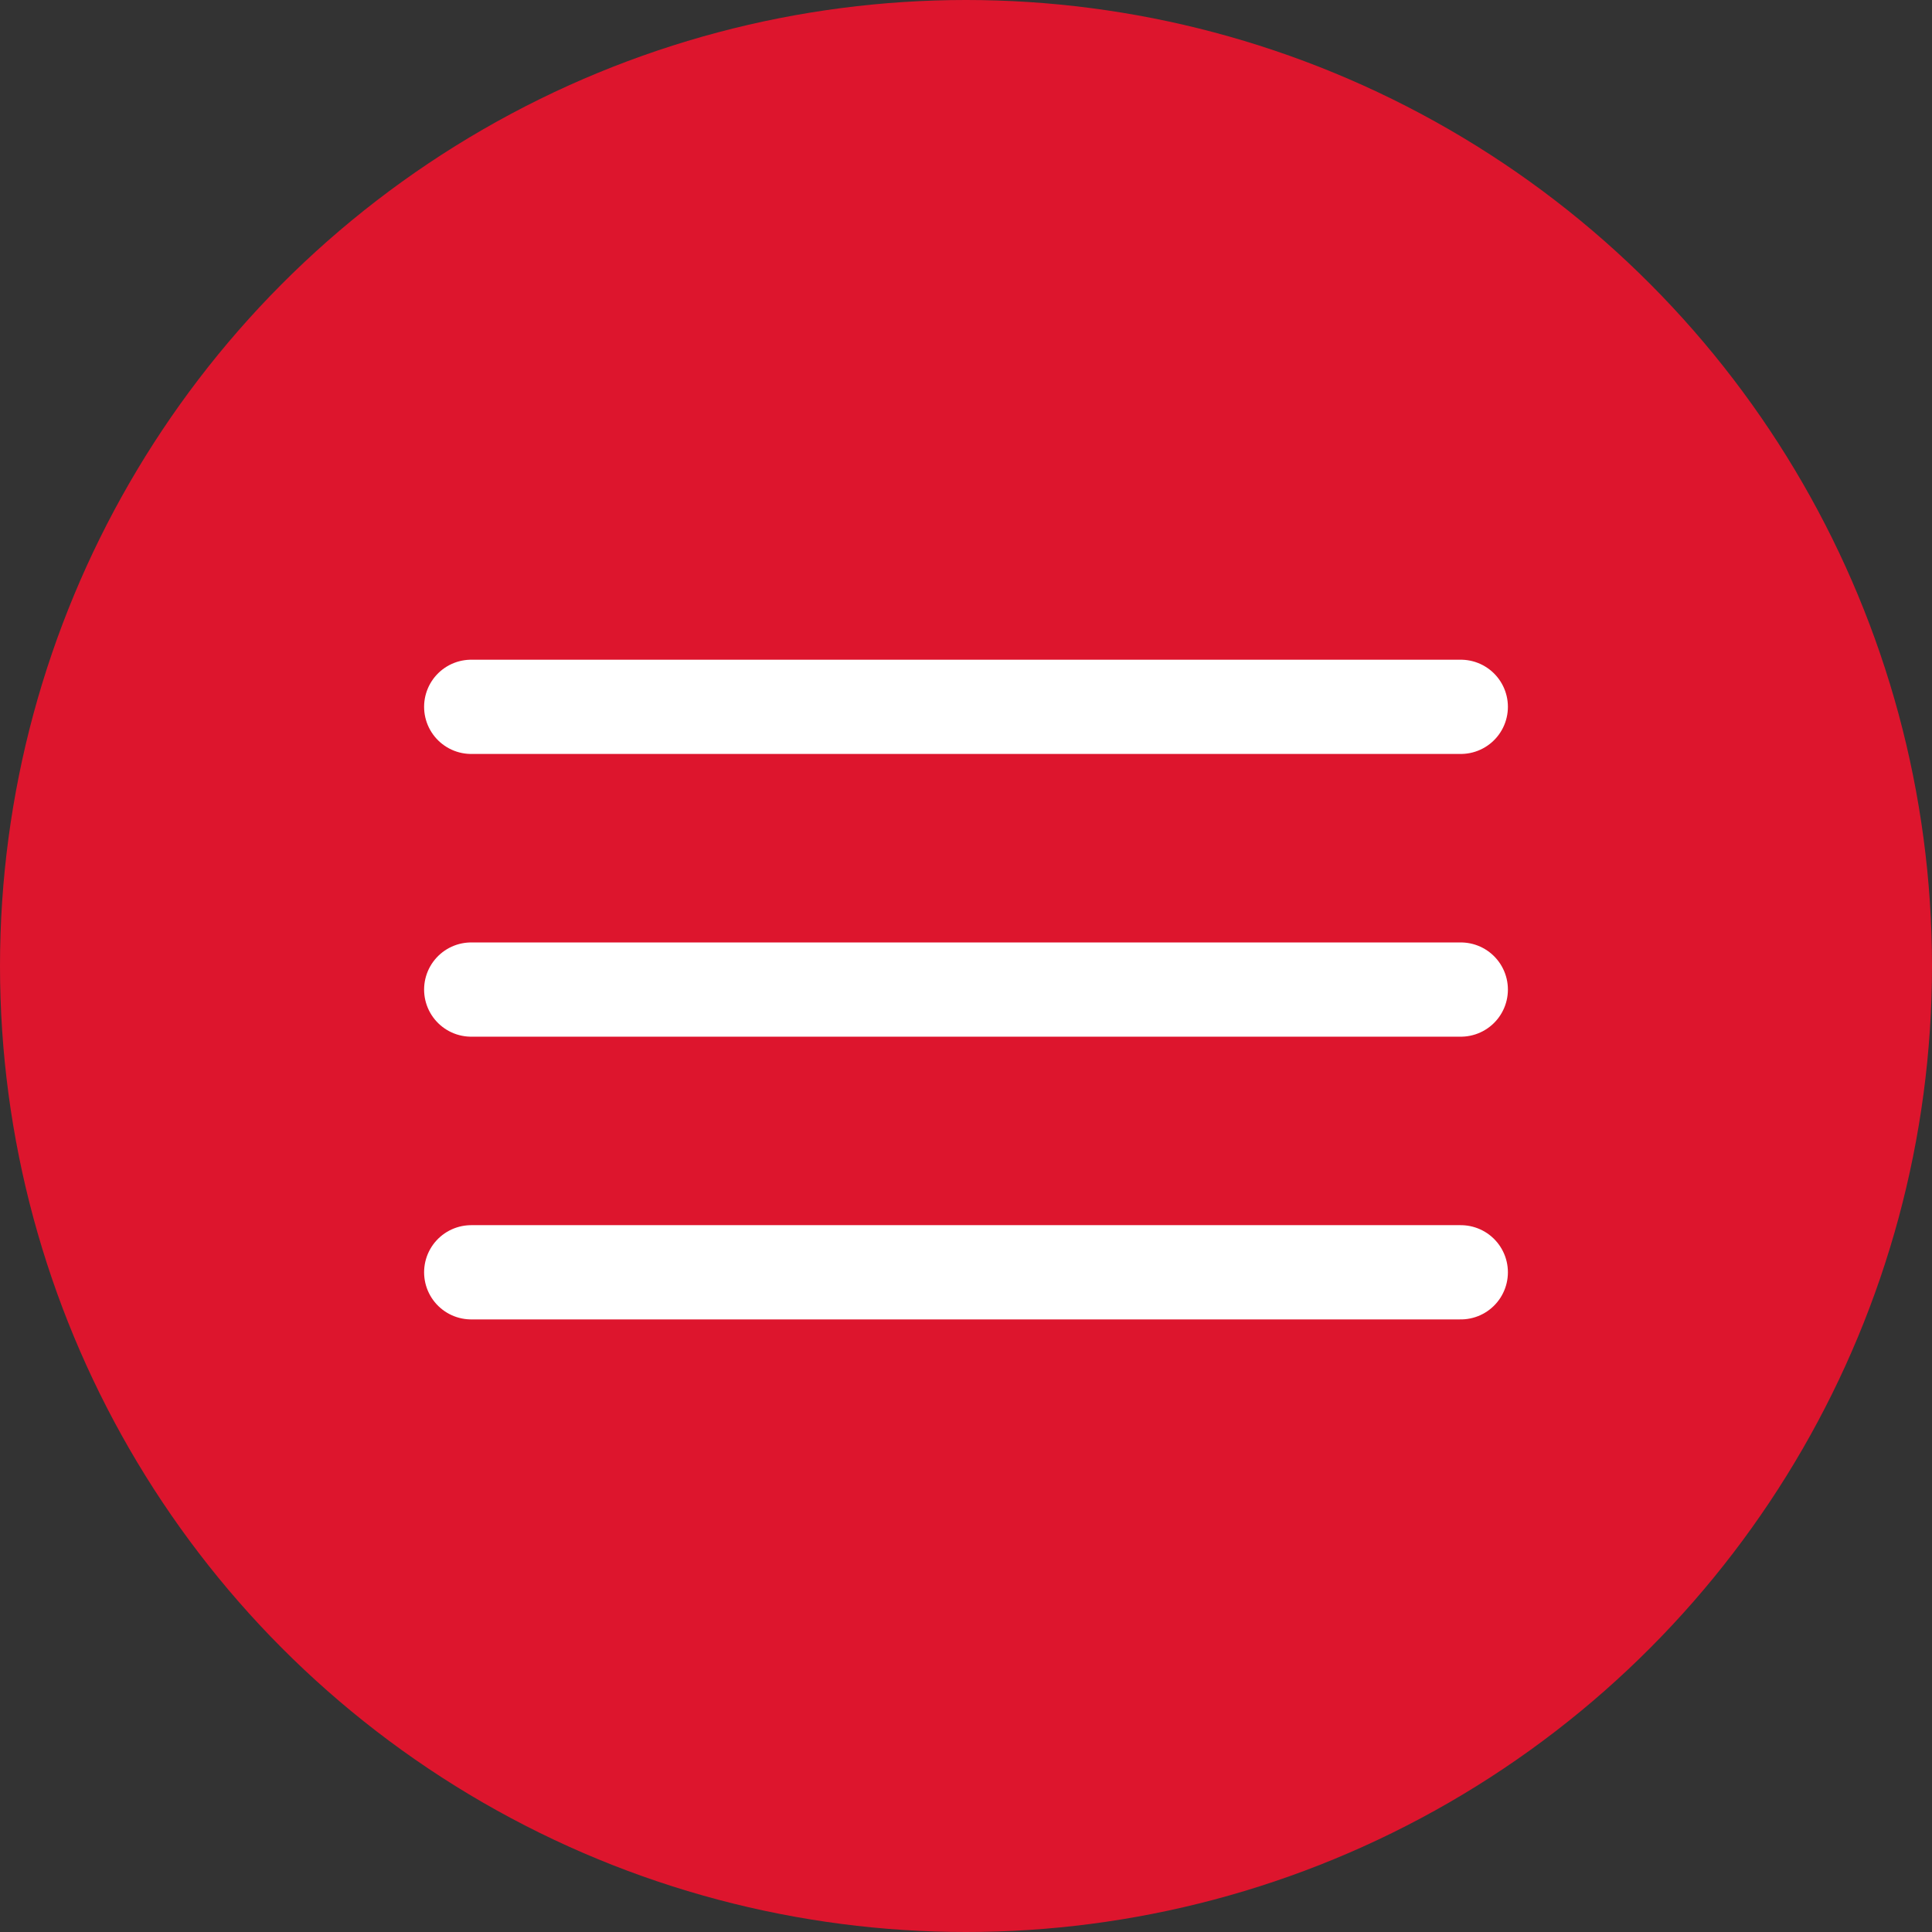 <?xml version="1.0" encoding="UTF-8"?> <svg xmlns="http://www.w3.org/2000/svg" width="41" height="41" viewBox="0 0 41 41" fill="none"><rect x="0" y="0" width="41" height="41" fill="#333333" stroke="none"/> <circle cx="20.5" cy="20.5" r="20.5" fill="#DD152D"></circle> <path d="M10 15H31" stroke="white" stroke-width="2" stroke-linecap="round"></path> <path d="M10 21H31" stroke="white" stroke-width="2" stroke-linecap="round"></path> <path d="M10 27H31" stroke="white" stroke-width="2" stroke-linecap="round"></path> </svg> 